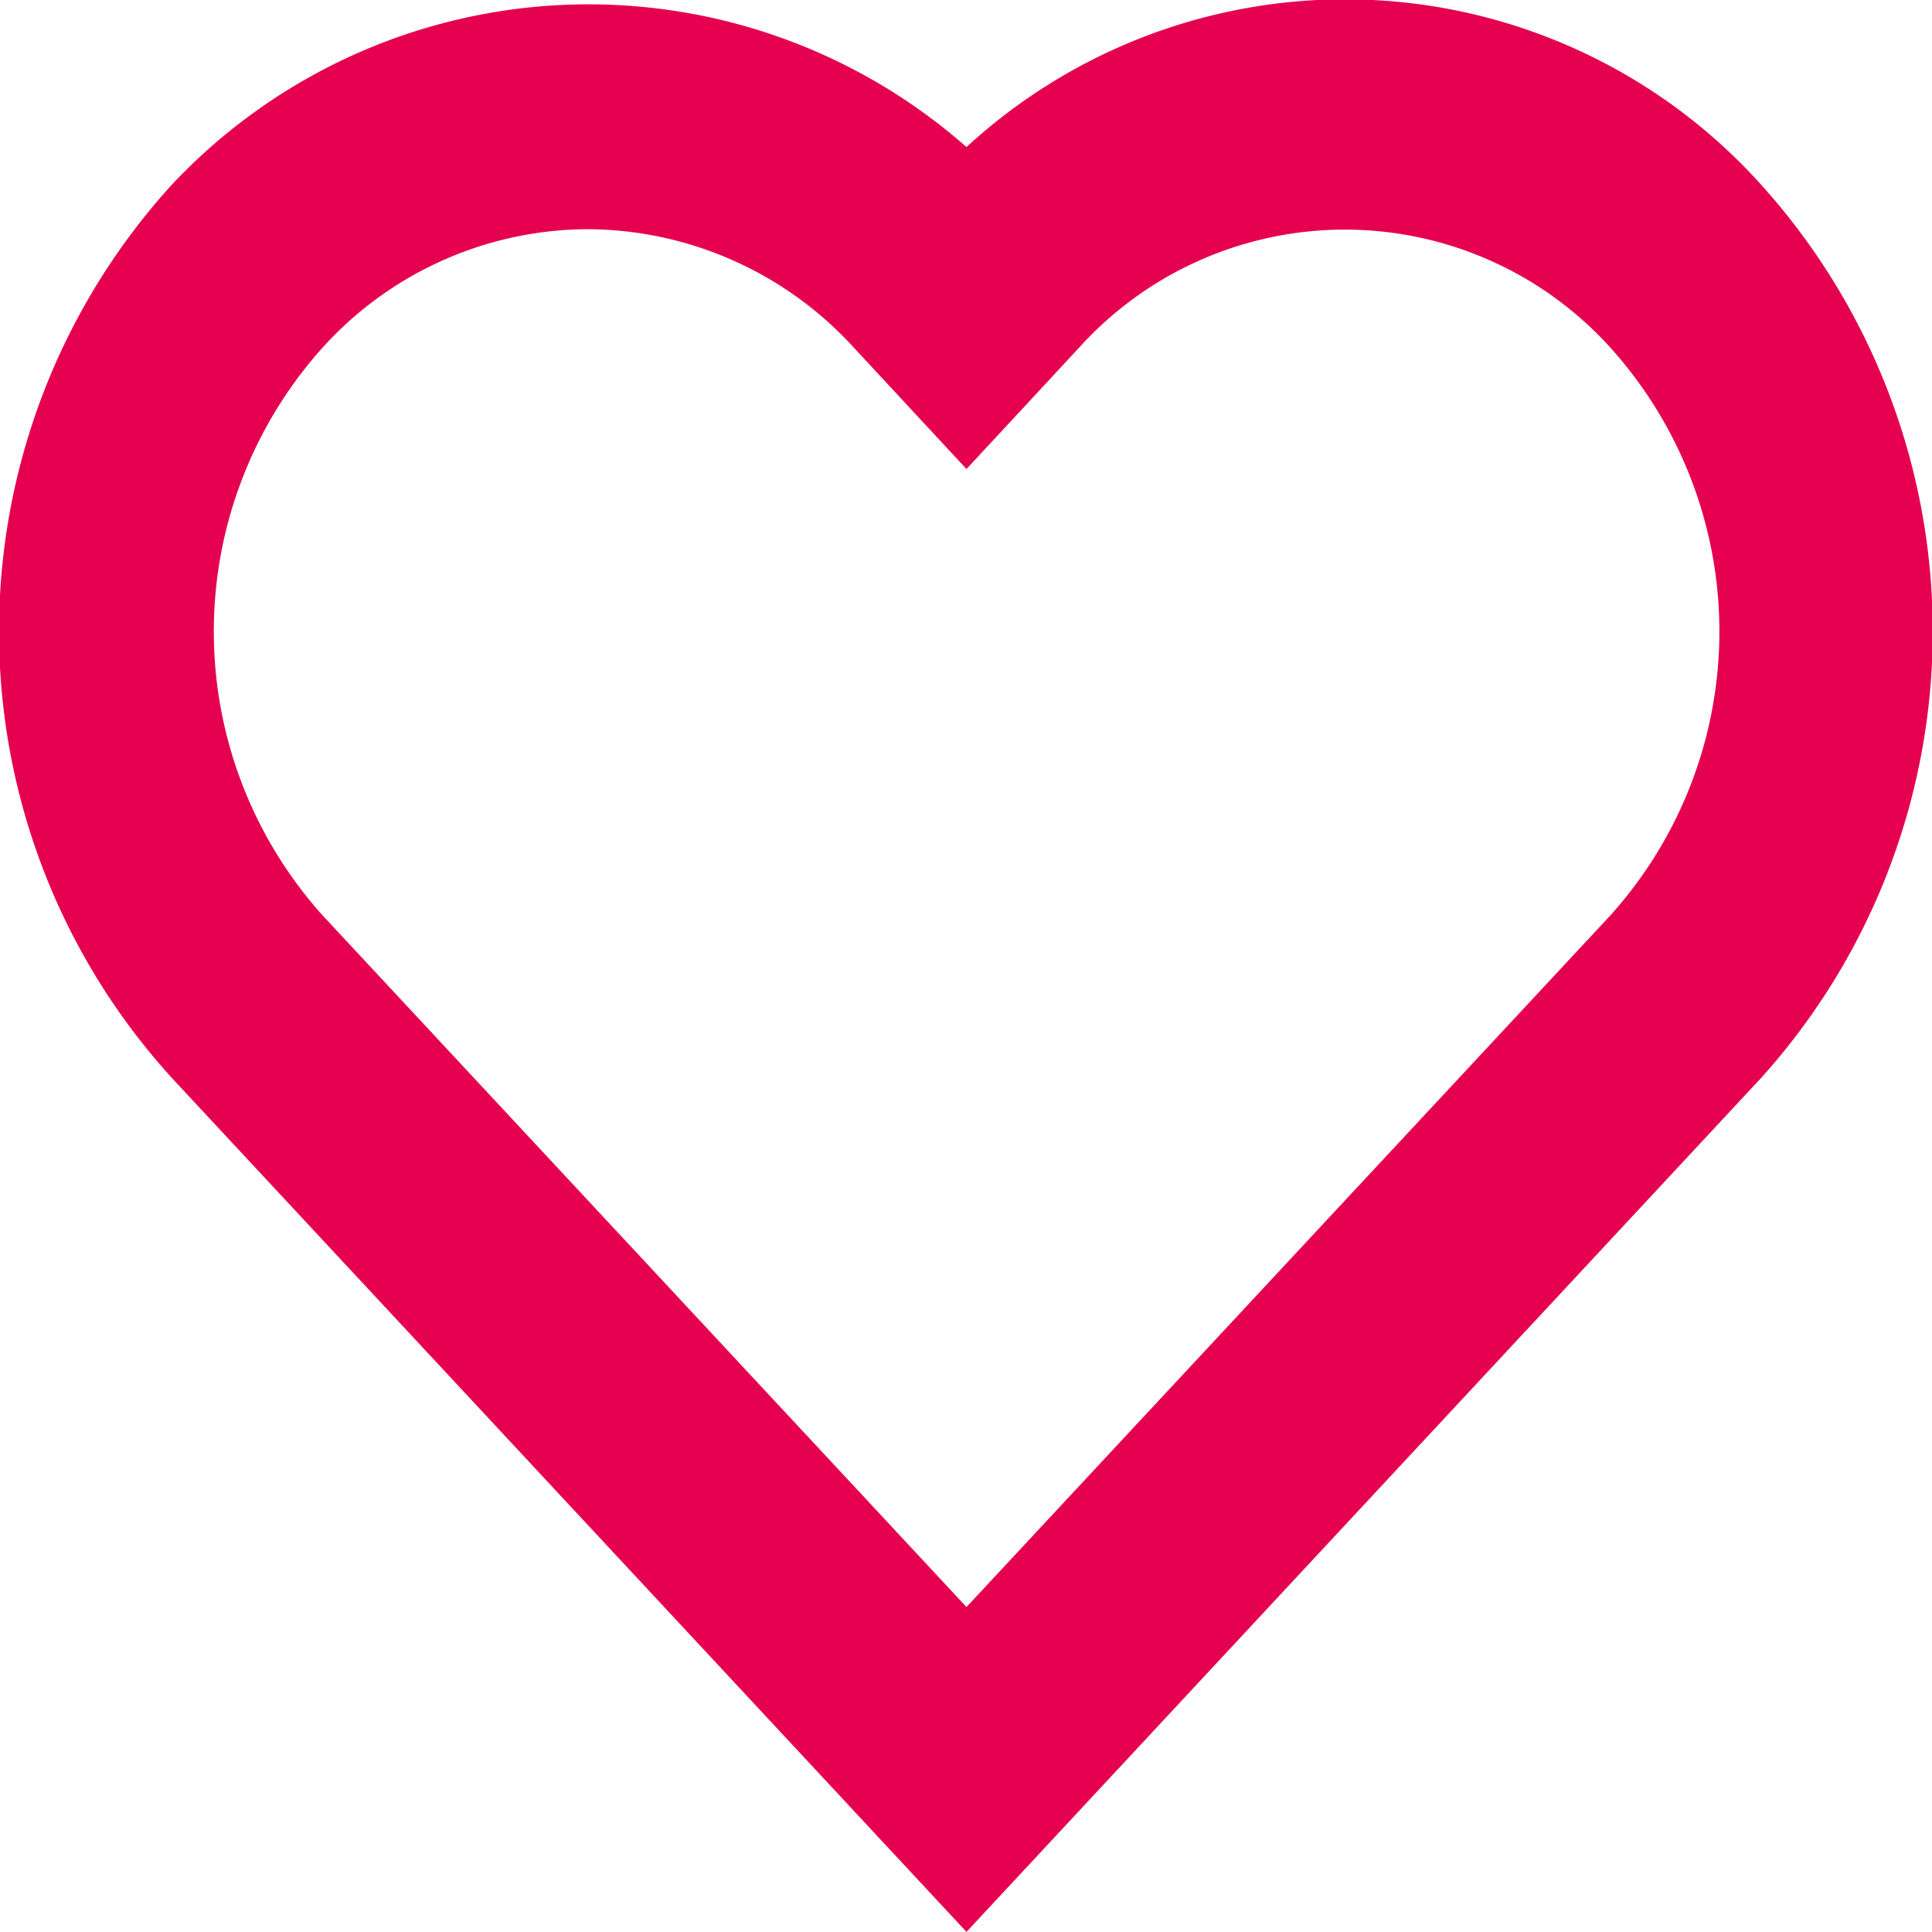 <svg xmlns="http://www.w3.org/2000/svg" width="19.97" height="19.969" viewBox="0 0 19.97 19.969">
<defs>
    <style>
      .cls-1 {
        fill: #e50150;
        fill-rule: evenodd;
      }
    </style>
  </defs>
  <path id="シェイプ_1" data-name="シェイプ 1" class="cls-1" d="M1155.99,61l-8.21-8.823a6.858,6.858,0,0,1,0-9.241,5.909,5.909,0,0,1,8.21-.385,5.781,5.781,0,0,1,8.21.385,6.894,6.894,0,0,1,0,9.241Zm-3.91-17.6a3.711,3.711,0,0,0-2.74,1.218,4.391,4.391,0,0,0,0,5.881l6.65,7.143,6.65-7.143a4.384,4.384,0,0,0,0-5.881,3.7,3.7,0,0,0-5.48,0l-1.17,1.261-1.17-1.261A3.744,3.744,0,0,0,1152.08,43.4Z" transform="translate(-1146 -41.031)"/>
</svg>
